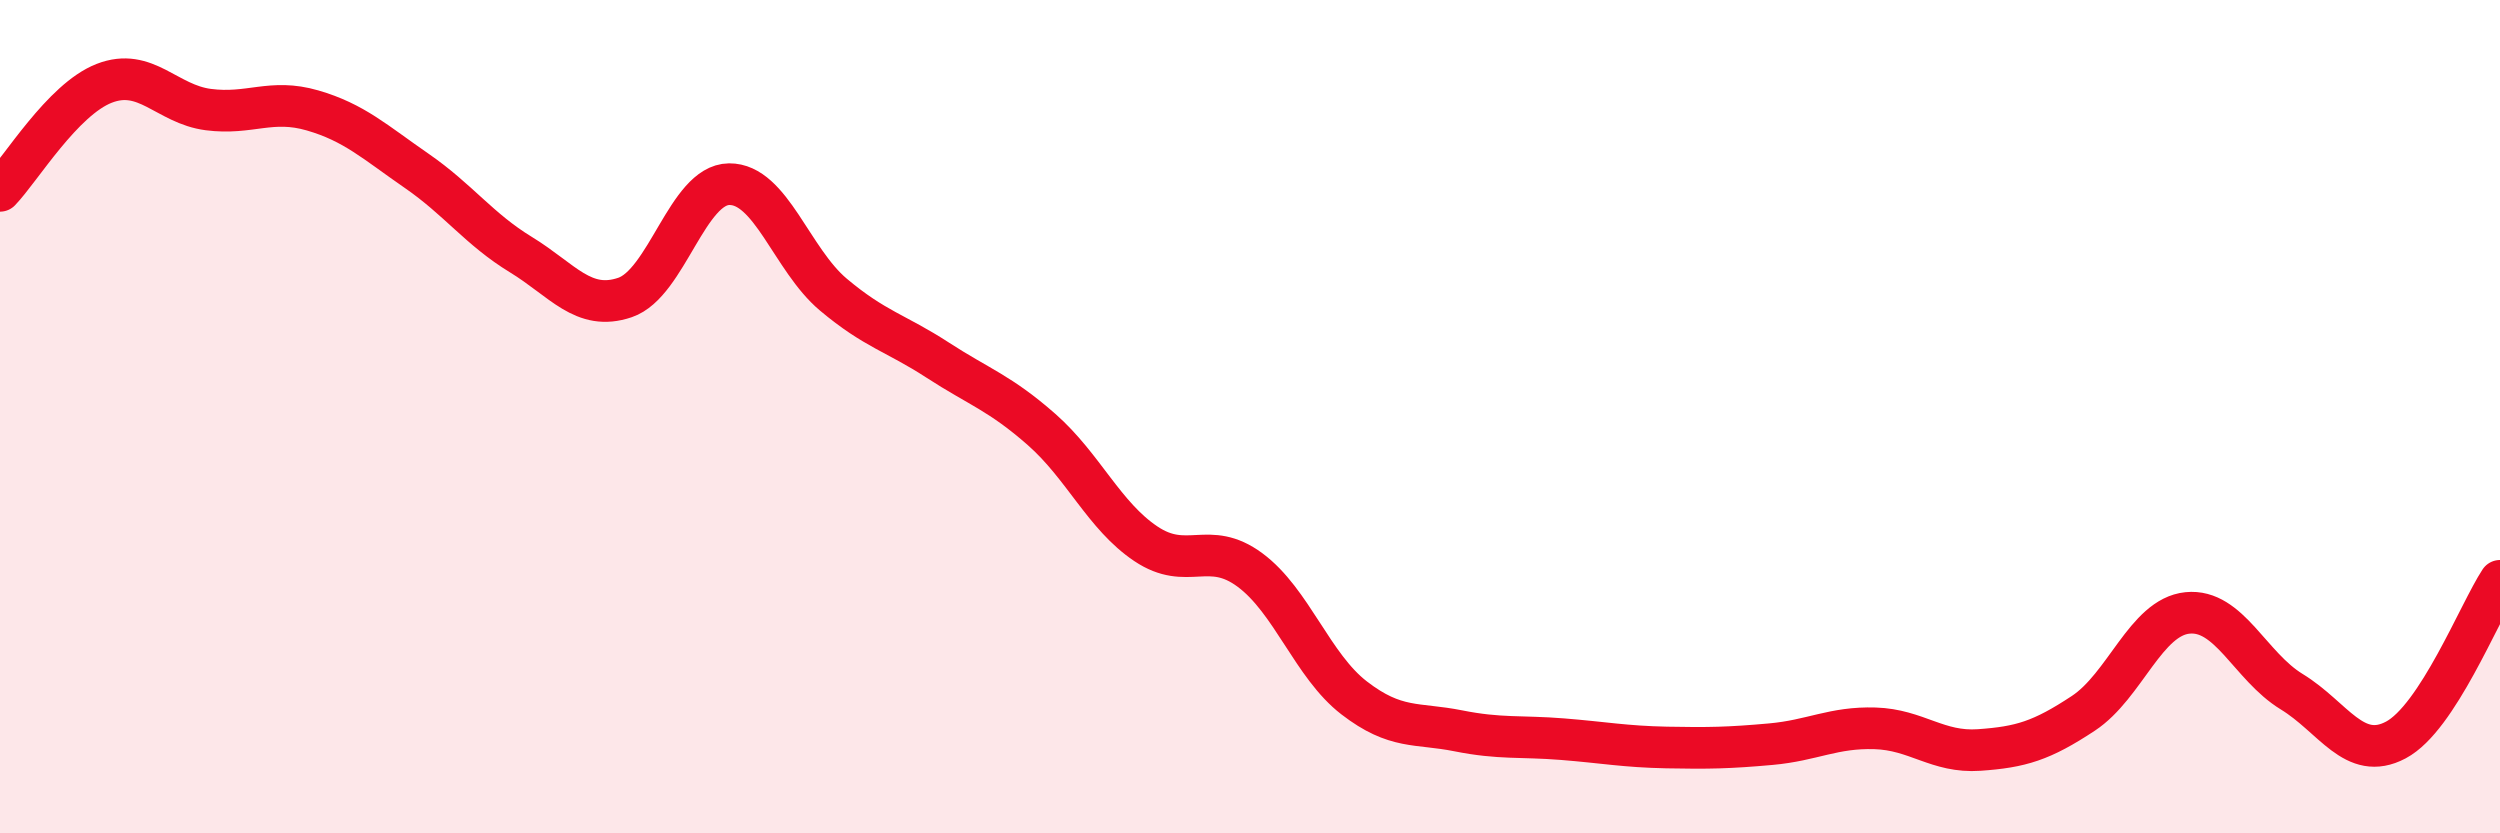 
    <svg width="60" height="20" viewBox="0 0 60 20" xmlns="http://www.w3.org/2000/svg">
      <path
        d="M 0,4.58 C 0.5,4.06 1.5,2.39 2.5,2 C 3.5,1.61 4,2.5 5,2.63 C 6,2.76 6.5,2.36 7.5,2.65 C 8.5,2.94 9,3.41 10,4.1 C 11,4.79 11.5,5.5 12.5,6.11 C 13.5,6.72 14,7.48 15,7.14 C 16,6.8 16.5,4.43 17.5,4.42 C 18.5,4.41 19,6.23 20,7.07 C 21,7.91 21.5,7.99 22.5,8.64 C 23.5,9.29 24,9.43 25,10.31 C 26,11.19 26.5,12.38 27.5,13.05 C 28.5,13.72 29,12.94 30,13.68 C 31,14.42 31.5,15.98 32.5,16.75 C 33.5,17.52 34,17.34 35,17.54 C 36,17.74 36.5,17.66 37.5,17.74 C 38.5,17.82 39,17.92 40,17.94 C 41,17.96 41.5,17.95 42.5,17.86 C 43.5,17.77 44,17.45 45,17.48 C 46,17.51 46.5,18.07 47.5,18 C 48.5,17.93 49,17.78 50,17.12 C 51,16.46 51.5,14.81 52.5,14.71 C 53.5,14.61 54,15.99 55,16.6 C 56,17.21 56.5,18.29 57.5,17.76 C 58.5,17.23 59.5,14.7 60,13.94L60 20L0 20Z"
        fill="#EB0A25"
        opacity="0.1"
        stroke-linecap="round"
        stroke-linejoin="round"
      />
      <path
        d="M 0,4.58 C 0.5,4.06 1.5,2.39 2.5,2 C 3.5,1.61 4,2.5 5,2.63 C 6,2.76 6.5,2.36 7.5,2.65 C 8.5,2.94 9,3.41 10,4.1 C 11,4.79 11.5,5.5 12.5,6.11 C 13.5,6.72 14,7.48 15,7.14 C 16,6.8 16.5,4.43 17.5,4.42 C 18.5,4.41 19,6.23 20,7.07 C 21,7.91 21.5,7.99 22.5,8.64 C 23.5,9.29 24,9.43 25,10.31 C 26,11.19 26.5,12.38 27.5,13.05 C 28.5,13.72 29,12.94 30,13.68 C 31,14.42 31.5,15.98 32.5,16.75 C 33.5,17.52 34,17.34 35,17.54 C 36,17.74 36.5,17.66 37.5,17.74 C 38.5,17.82 39,17.92 40,17.94 C 41,17.96 41.5,17.95 42.5,17.86 C 43.5,17.77 44,17.45 45,17.48 C 46,17.51 46.5,18.07 47.5,18 C 48.5,17.93 49,17.78 50,17.12 C 51,16.46 51.5,14.81 52.5,14.71 C 53.5,14.61 54,15.99 55,16.6 C 56,17.21 56.5,18.29 57.5,17.76 C 58.5,17.23 59.5,14.7 60,13.94"
        stroke="#EB0A25"
        stroke-width="1"
        fill="none"
        stroke-linecap="round"
        stroke-linejoin="round"
      />
    </svg>
  